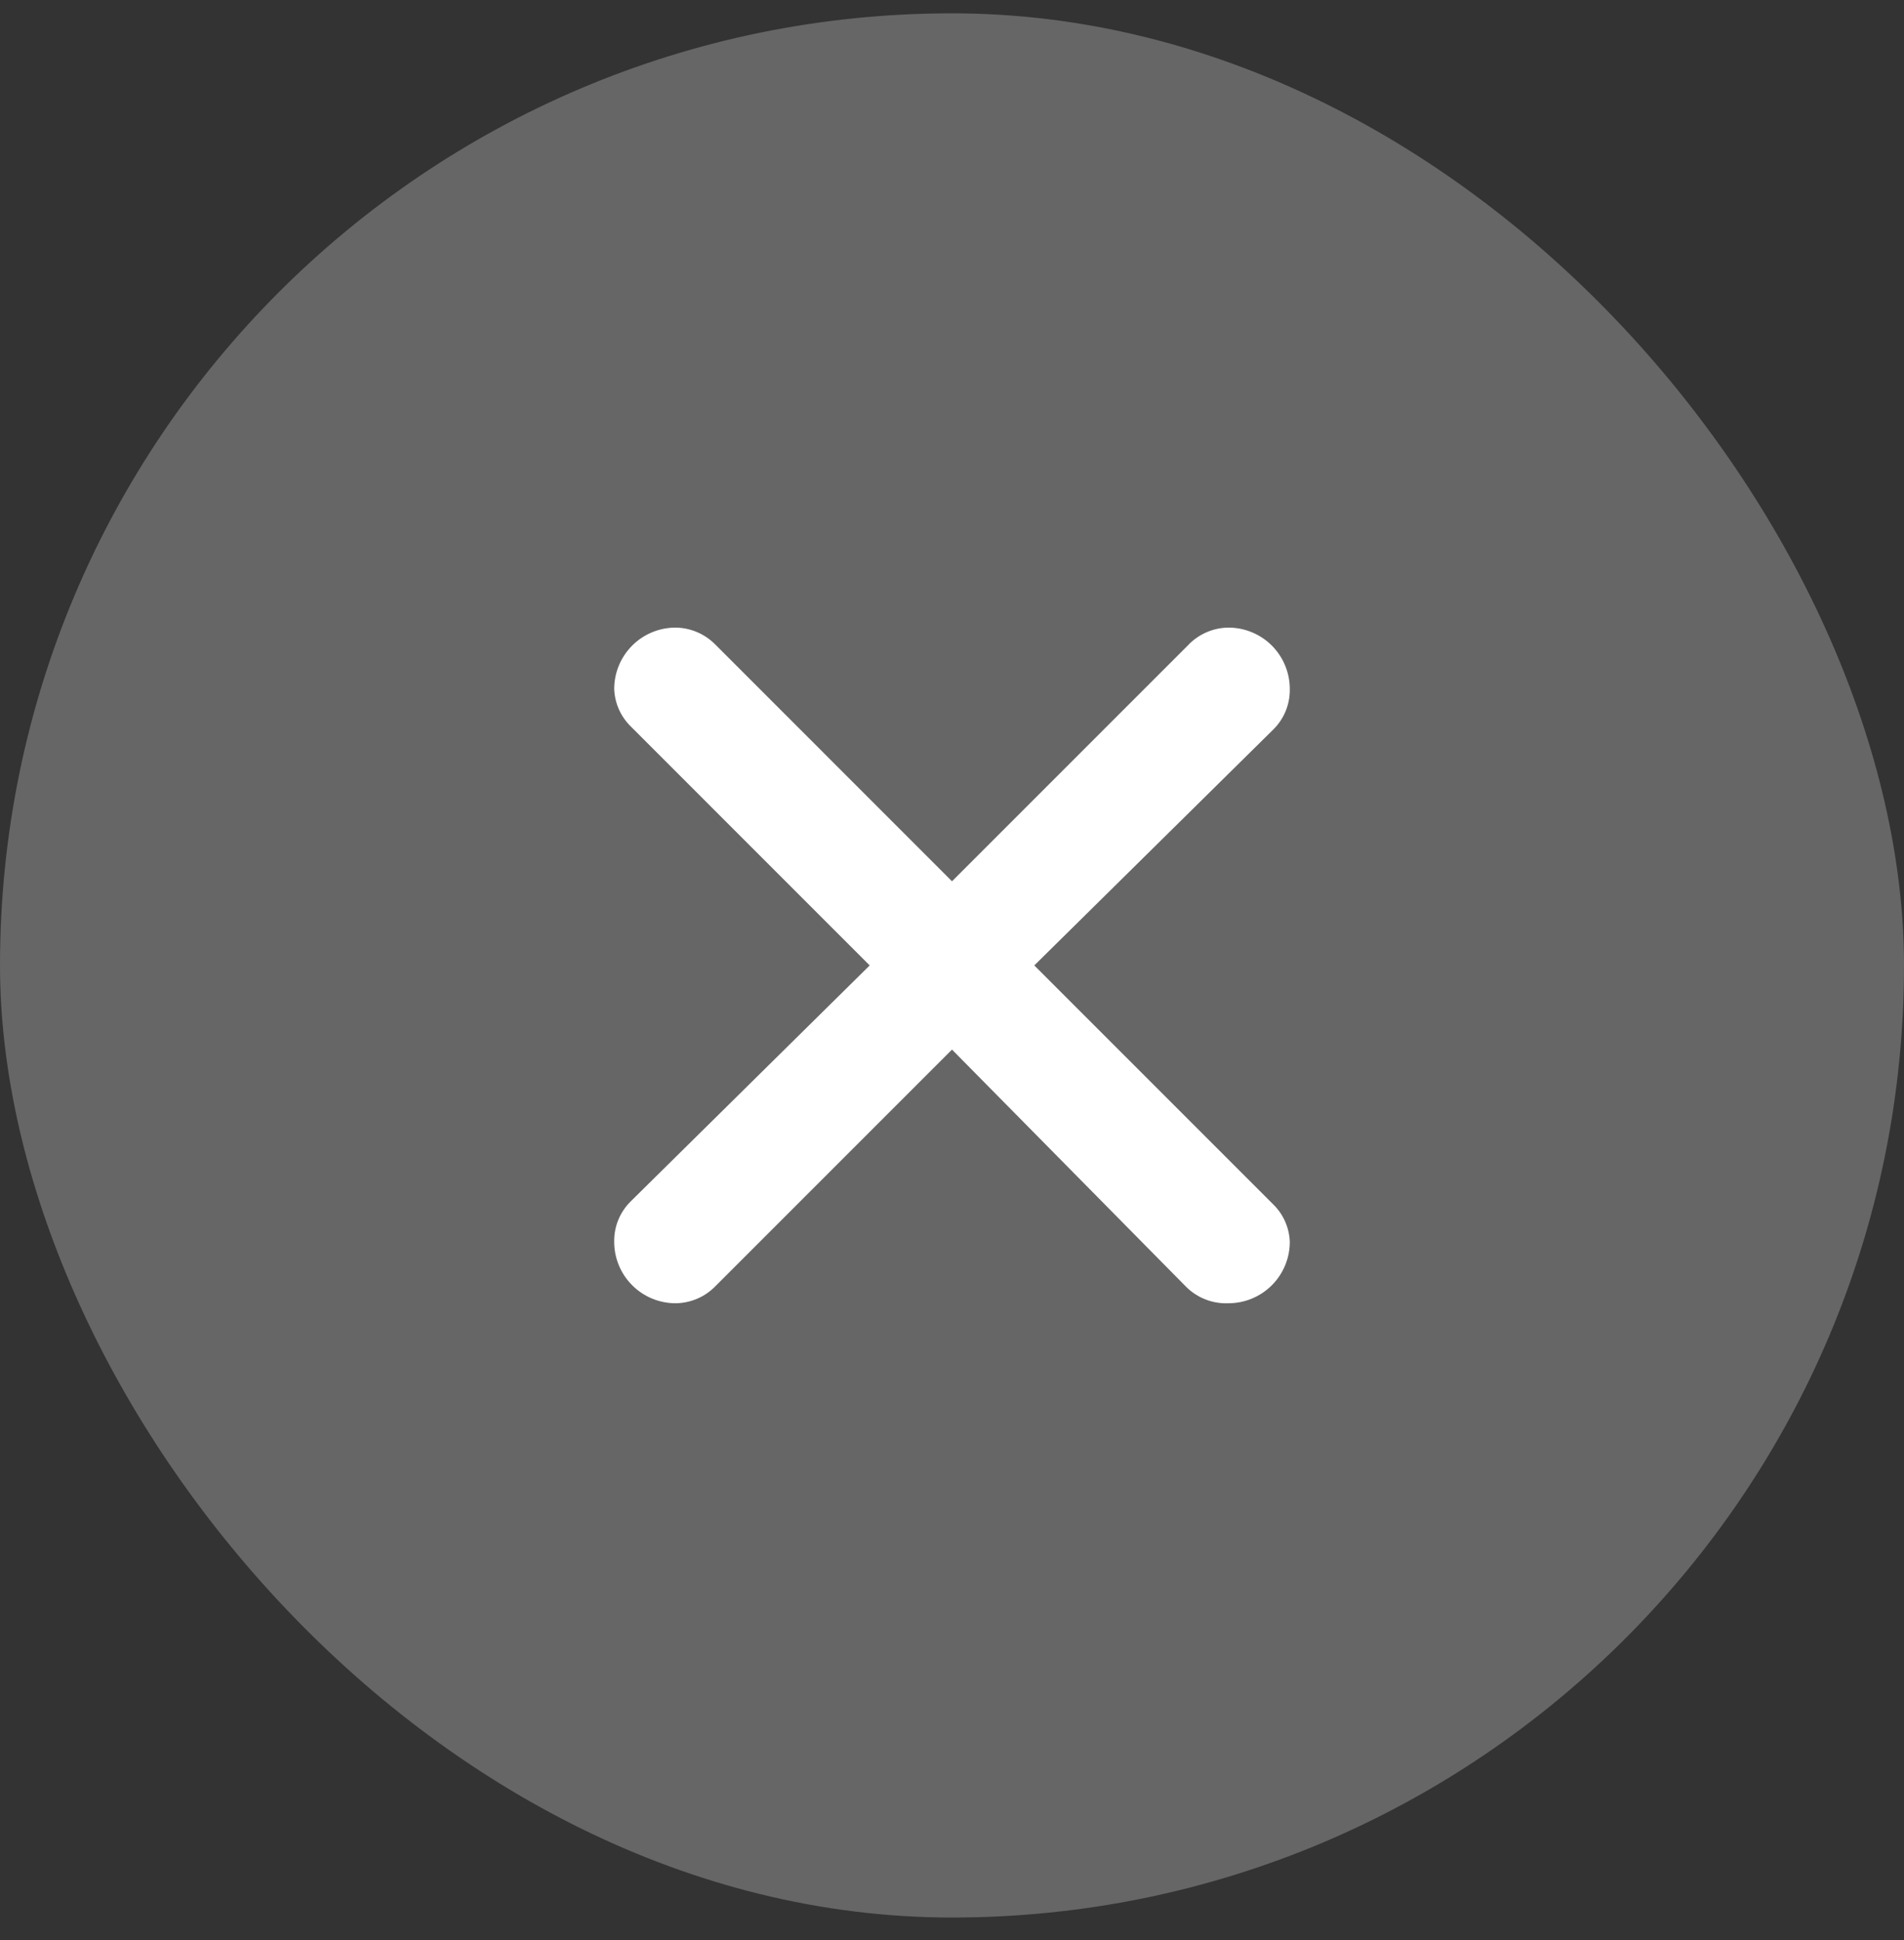 <svg width="53" height="54" viewBox="0 0 53 54" fill="none" xmlns="http://www.w3.org/2000/svg">
<rect x="0" y="0" width="53" height="54" fill="#333333" stroke="none"/>
<rect y="0.371" width="53" height="53" rx="26.5" fill="#666666"/>
<path d="M19.901 17.929L26.5 24.529L33.065 17.964C33.21 17.809 33.385 17.686 33.579 17.601C33.773 17.515 33.982 17.47 34.194 17.468C34.647 17.468 35.082 17.648 35.403 17.968C35.723 18.289 35.903 18.724 35.903 19.177C35.907 19.387 35.868 19.595 35.789 19.789C35.71 19.983 35.592 20.159 35.442 20.306L28.791 26.871L35.442 33.522C35.724 33.797 35.889 34.171 35.903 34.565C35.903 35.018 35.723 35.453 35.403 35.773C35.082 36.094 34.647 36.274 34.194 36.274C33.976 36.283 33.758 36.247 33.555 36.167C33.352 36.088 33.168 35.967 33.014 35.813L26.5 29.213L19.918 35.795C19.773 35.945 19.601 36.064 19.41 36.146C19.219 36.228 19.014 36.272 18.807 36.274C18.353 36.274 17.918 36.094 17.598 35.773C17.277 35.453 17.097 35.018 17.097 34.565C17.093 34.355 17.132 34.147 17.211 33.953C17.291 33.759 17.409 33.583 17.559 33.436L24.209 26.871L17.559 20.22C17.277 19.945 17.112 19.571 17.097 19.177C17.097 18.724 17.277 18.289 17.598 17.968C17.918 17.648 18.353 17.468 18.807 17.468C19.217 17.473 19.61 17.639 19.901 17.929Z" fill="white"/>
</svg>
